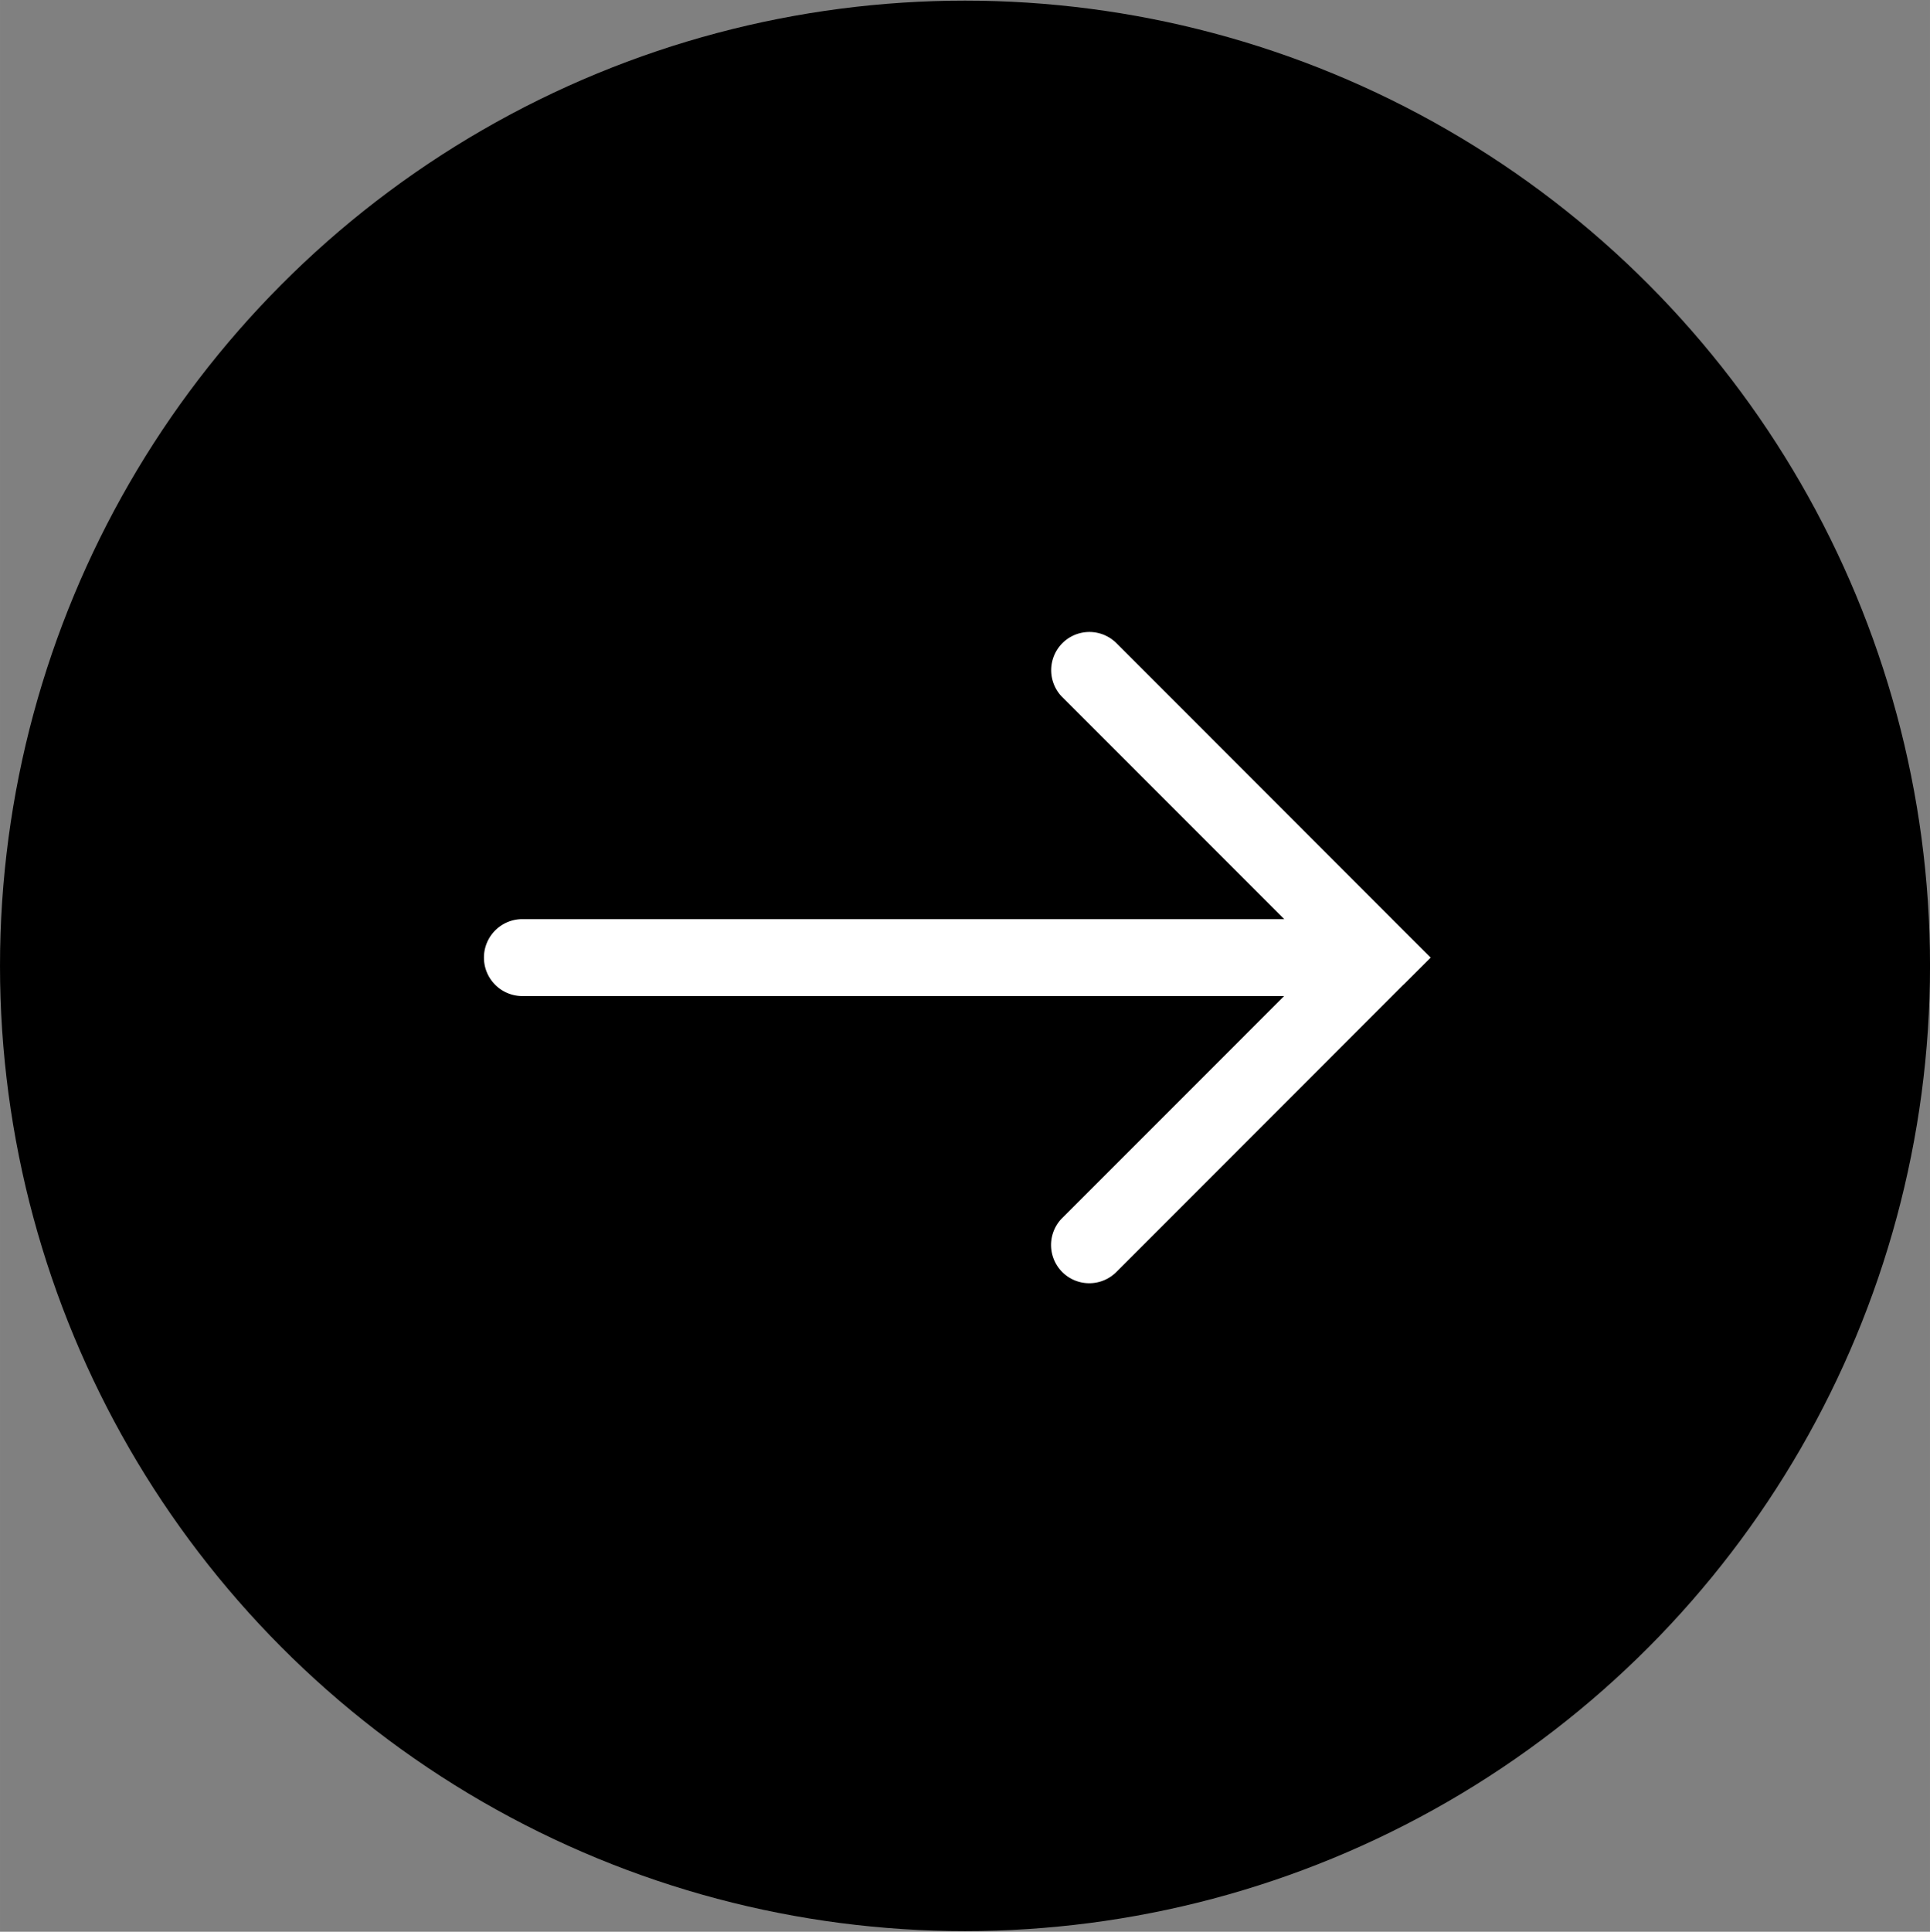 <svg id="interview_aroww" xmlns="http://www.w3.org/2000/svg" width="60.003" height="60.043" viewBox="0 0 60.719 60.76">
  <rect x="0" y="0" width="60.719" height="60.76" fill="#808080" stroke="none"/>
  <defs>
    <style>
      .cls-1 {
        fill: #fff;
        fill-rule: evenodd;
      }
    </style>
  </defs>
  <circle id="circle" cx="30.36" cy="30.38" r="30.36"/>
  <path id="aroww" class="cls-1" d="M564.314,1528.09l0.852-.85-0.852-.85h0l-9.035-9.04a1.2,1.2,0,1,0-1.7,1.7l6.979,6.98H536.591a1.21,1.21,0,0,0,0,2.42h23.963l-6.979,6.98a1.2,1.2,0,1,0,1.7,1.7l9.035-9.04h0Z" transform="translate(-520.156 -1497.12)"/>
</svg>
